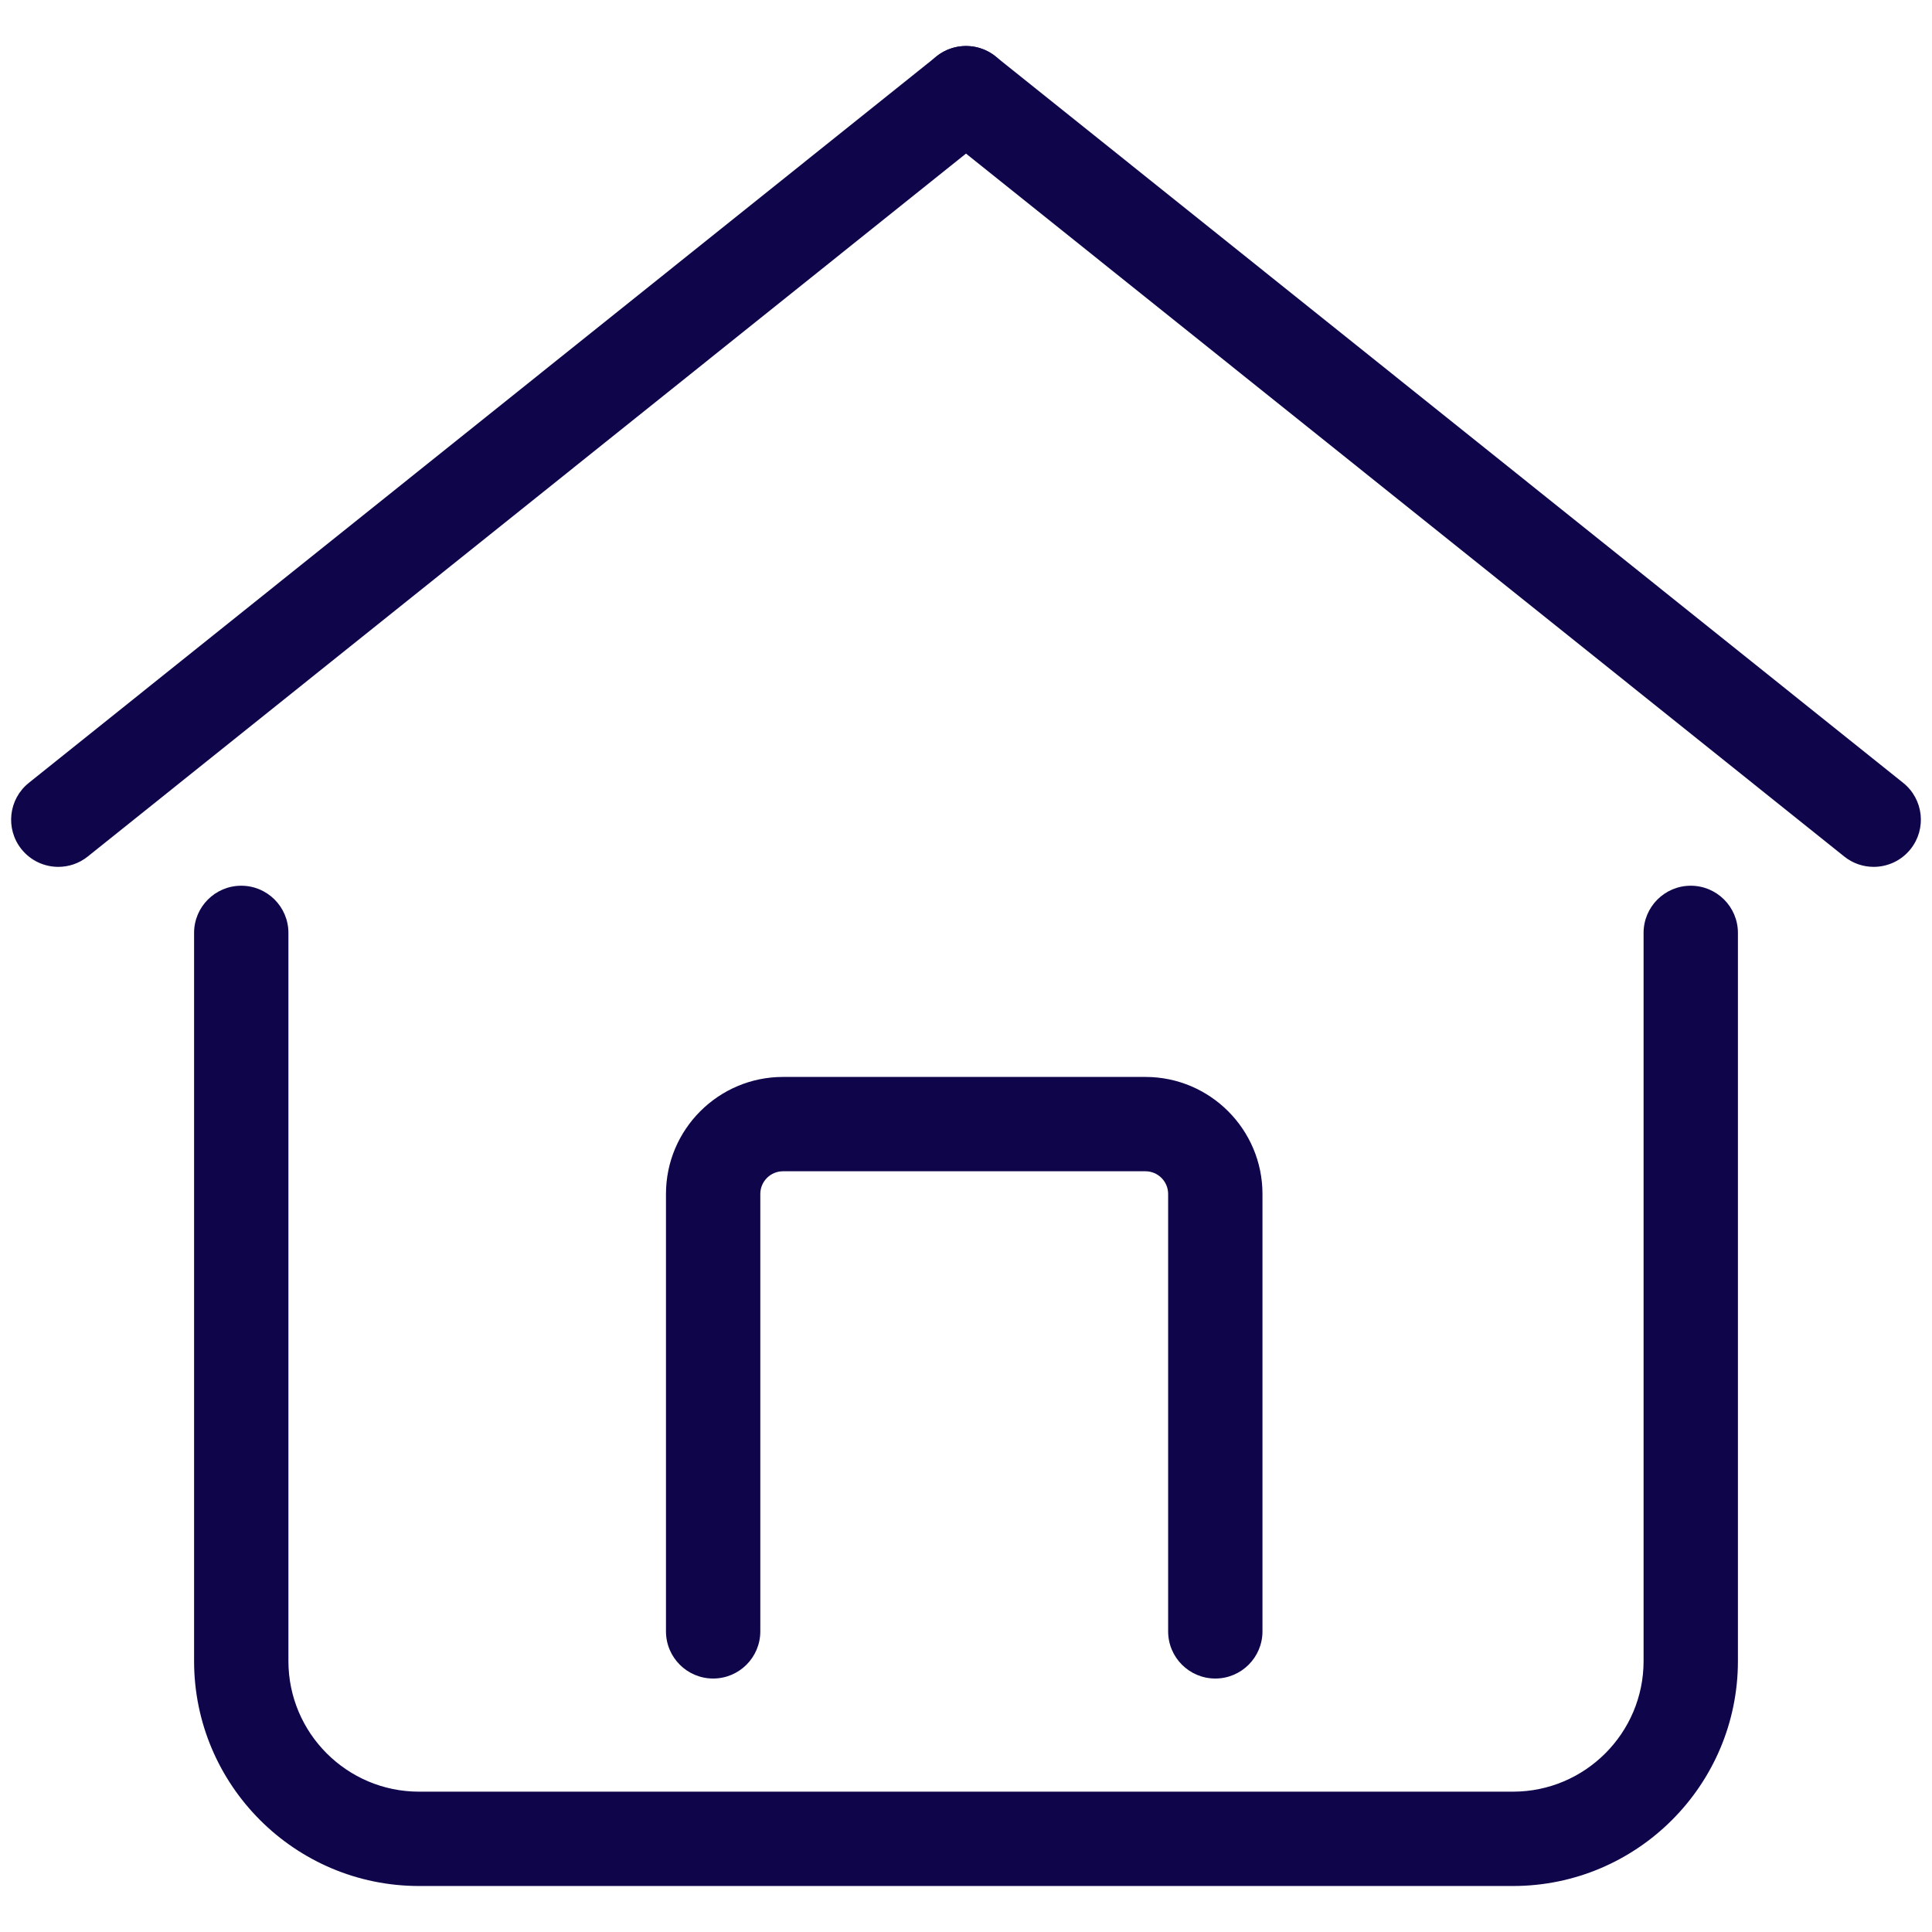 <svg id="Layer_1" enable-background="new 0 0 512 512" height="512" viewBox="0 0 512 512" width="512" xmlns="http://www.w3.org/2000/svg"><g id="home"><g><path d="m400.959 499.81h-289.918c-32.868 0-59.607-26.74-59.607-59.607v-192.976c0-6.903 5.596-12.5 12.5-12.5 6.903 0 12.5 5.597 12.5 12.5v192.976c0 19.083 15.525 34.607 34.607 34.607h289.918c19.083 0 34.607-15.524 34.607-34.607v-192.976c0-6.903 5.597-12.5 12.5-12.5s12.5 5.597 12.5 12.5v192.976c0 32.866-26.74 59.607-59.607 59.607z" fill="#0F054B"/></g><g><path d="m322.068 444.827c-6.903 0-12.5-5.597-12.5-12.5v-115.916c0-3.314-2.696-6.011-6.011-6.011h-96.055c-3.314 0-6.011 2.696-6.011 6.011v115.916c0 6.903-5.596 12.5-12.5 12.5s-12.5-5.597-12.5-12.5v-115.916c0-17.1 13.911-31.011 31.011-31.011h96.055c17.1 0 31.011 13.911 31.011 31.011v115.916c0 6.903-5.596 12.5-12.5 12.5z" fill="#0F054B"/></g><g><path d="m15.455 229.727c-3.666 0-7.298-1.605-9.767-4.689-4.314-5.39-3.442-13.256 1.948-17.57l240.553-192.536c5.39-4.314 13.256-3.442 17.57 1.948s3.442 13.256-1.948 17.57l-240.553 192.535c-2.305 1.846-5.063 2.742-7.803 2.742z" fill="#0F054B"/></g><g><path d="m496.545 229.727c-2.74 0-5.498-.896-7.803-2.742l-240.553-192.536c-5.39-4.313-6.262-12.18-1.948-17.57s12.183-6.262 17.569-1.948l240.553 192.536c5.391 4.313 6.263 12.18 1.948 17.57-2.468 3.085-6.101 4.69-9.766 4.69z" fill="#0F054B"/></g></g><g/><g/><g/><g/><g/><g/></svg>